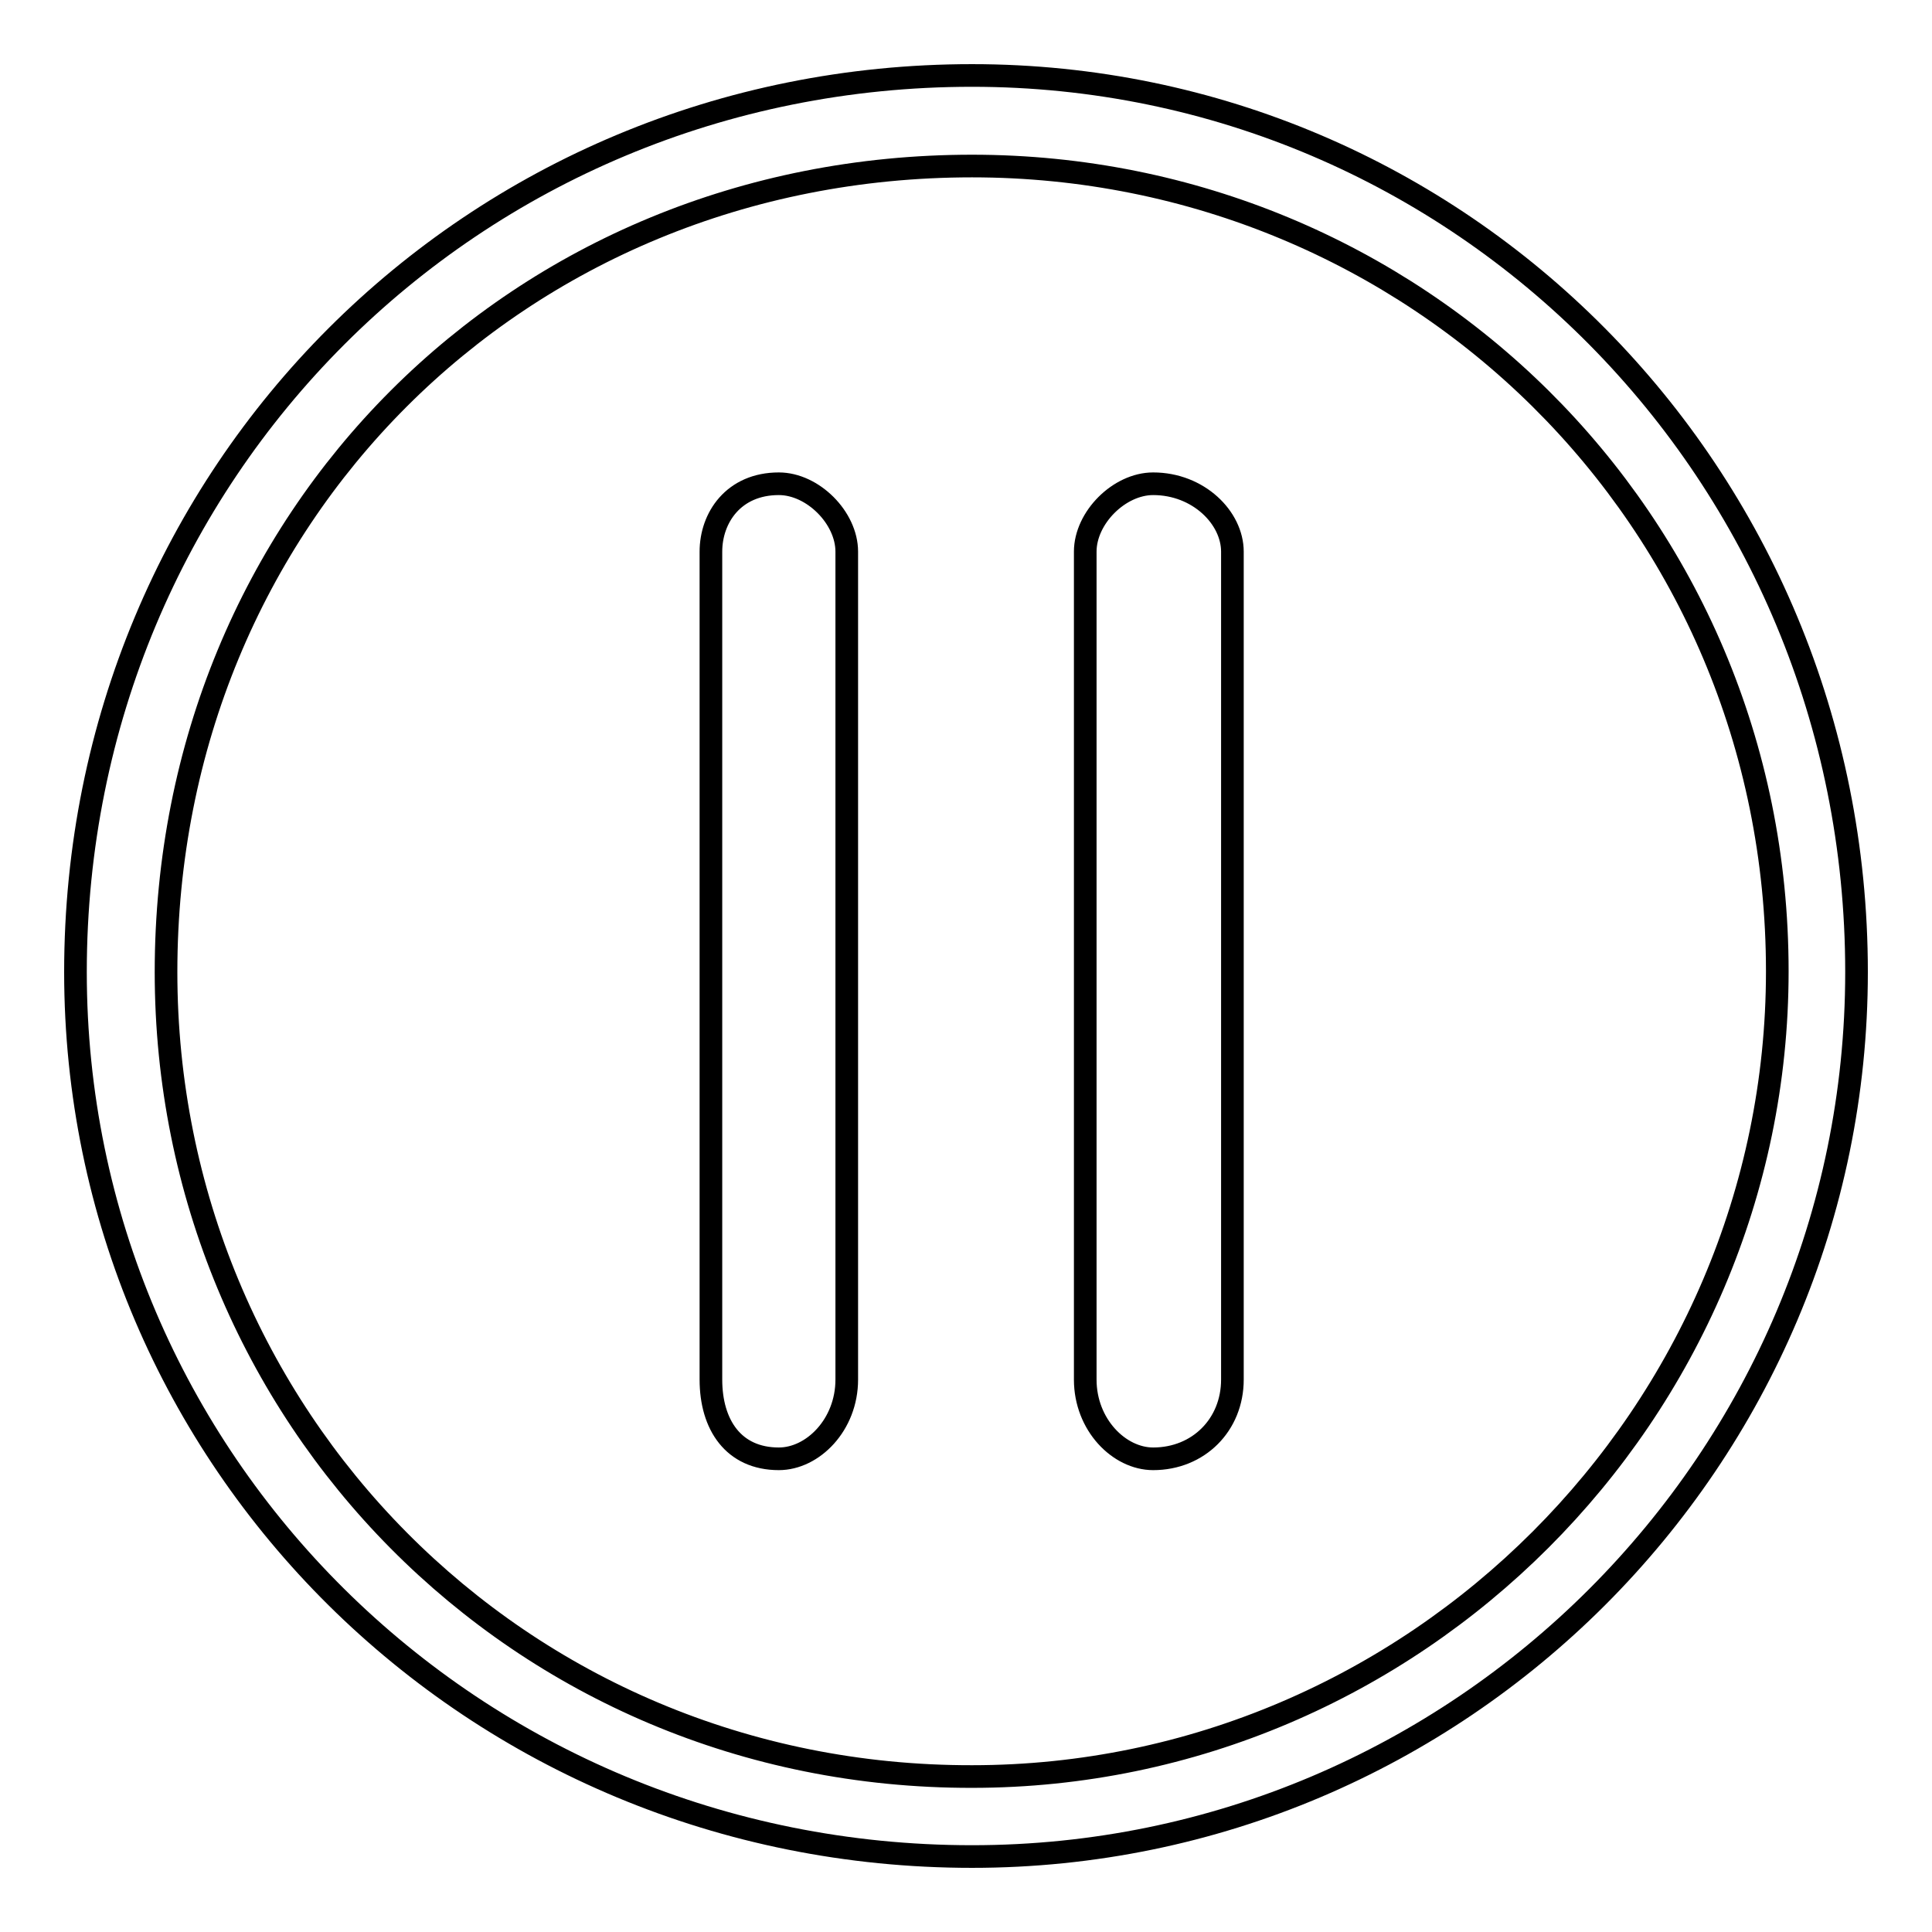 <?xml version="1.0" encoding="utf-8"?>
<!-- Svg Vector Icons : http://www.onlinewebfonts.com/icon -->
<!DOCTYPE svg PUBLIC "-//W3C//DTD SVG 1.1//EN" "http://www.w3.org/Graphics/SVG/1.1/DTD/svg11.dtd">
<svg version="1.1" xmlns="http://www.w3.org/2000/svg" xmlns:xlink="http://www.w3.org/1999/xlink" x="0px" y="0px" viewBox="0 0 256 256" enable-background="new 0 0 256 256" xml:space="preserve">
<g> <path stroke-width="3" fill-opacity="0" stroke="#000000"  d="M128.8,22c58.6,0,106.7,46.6,106.7,106.7c0,58.6-48.1,106.7-106.7,106.7C68.6,235.5,22,187.4,22,128.8 C22,68.6,68.6,22,128.8,22L128.8,22z M128.8,10C62.6,10,10,62.6,10,128.8C10,193.4,62.6,246,128.8,246 c64.6,0,117.2-52.6,117.2-117.2C246,62.6,193.4,10,128.8,10L128.8,10L128.8,10z M103.2,64.1L103.2,64.1c4.5,0,9,4.5,9,9v109.7 c0,6-4.5,10.5-9,10.5l0,0c-6,0-9-4.5-9-10.5V73.1C94.2,68.6,97.2,64.1,103.2,64.1L103.2,64.1z M152.8,64.1L152.8,64.1 c6,0,10.5,4.5,10.5,9v109.7c0,6-4.5,10.5-10.5,10.5l0,0c-4.5,0-9-4.5-9-10.5V73.1C143.8,68.6,148.3,64.1,152.8,64.1L152.8,64.1z"/></g>
</svg>